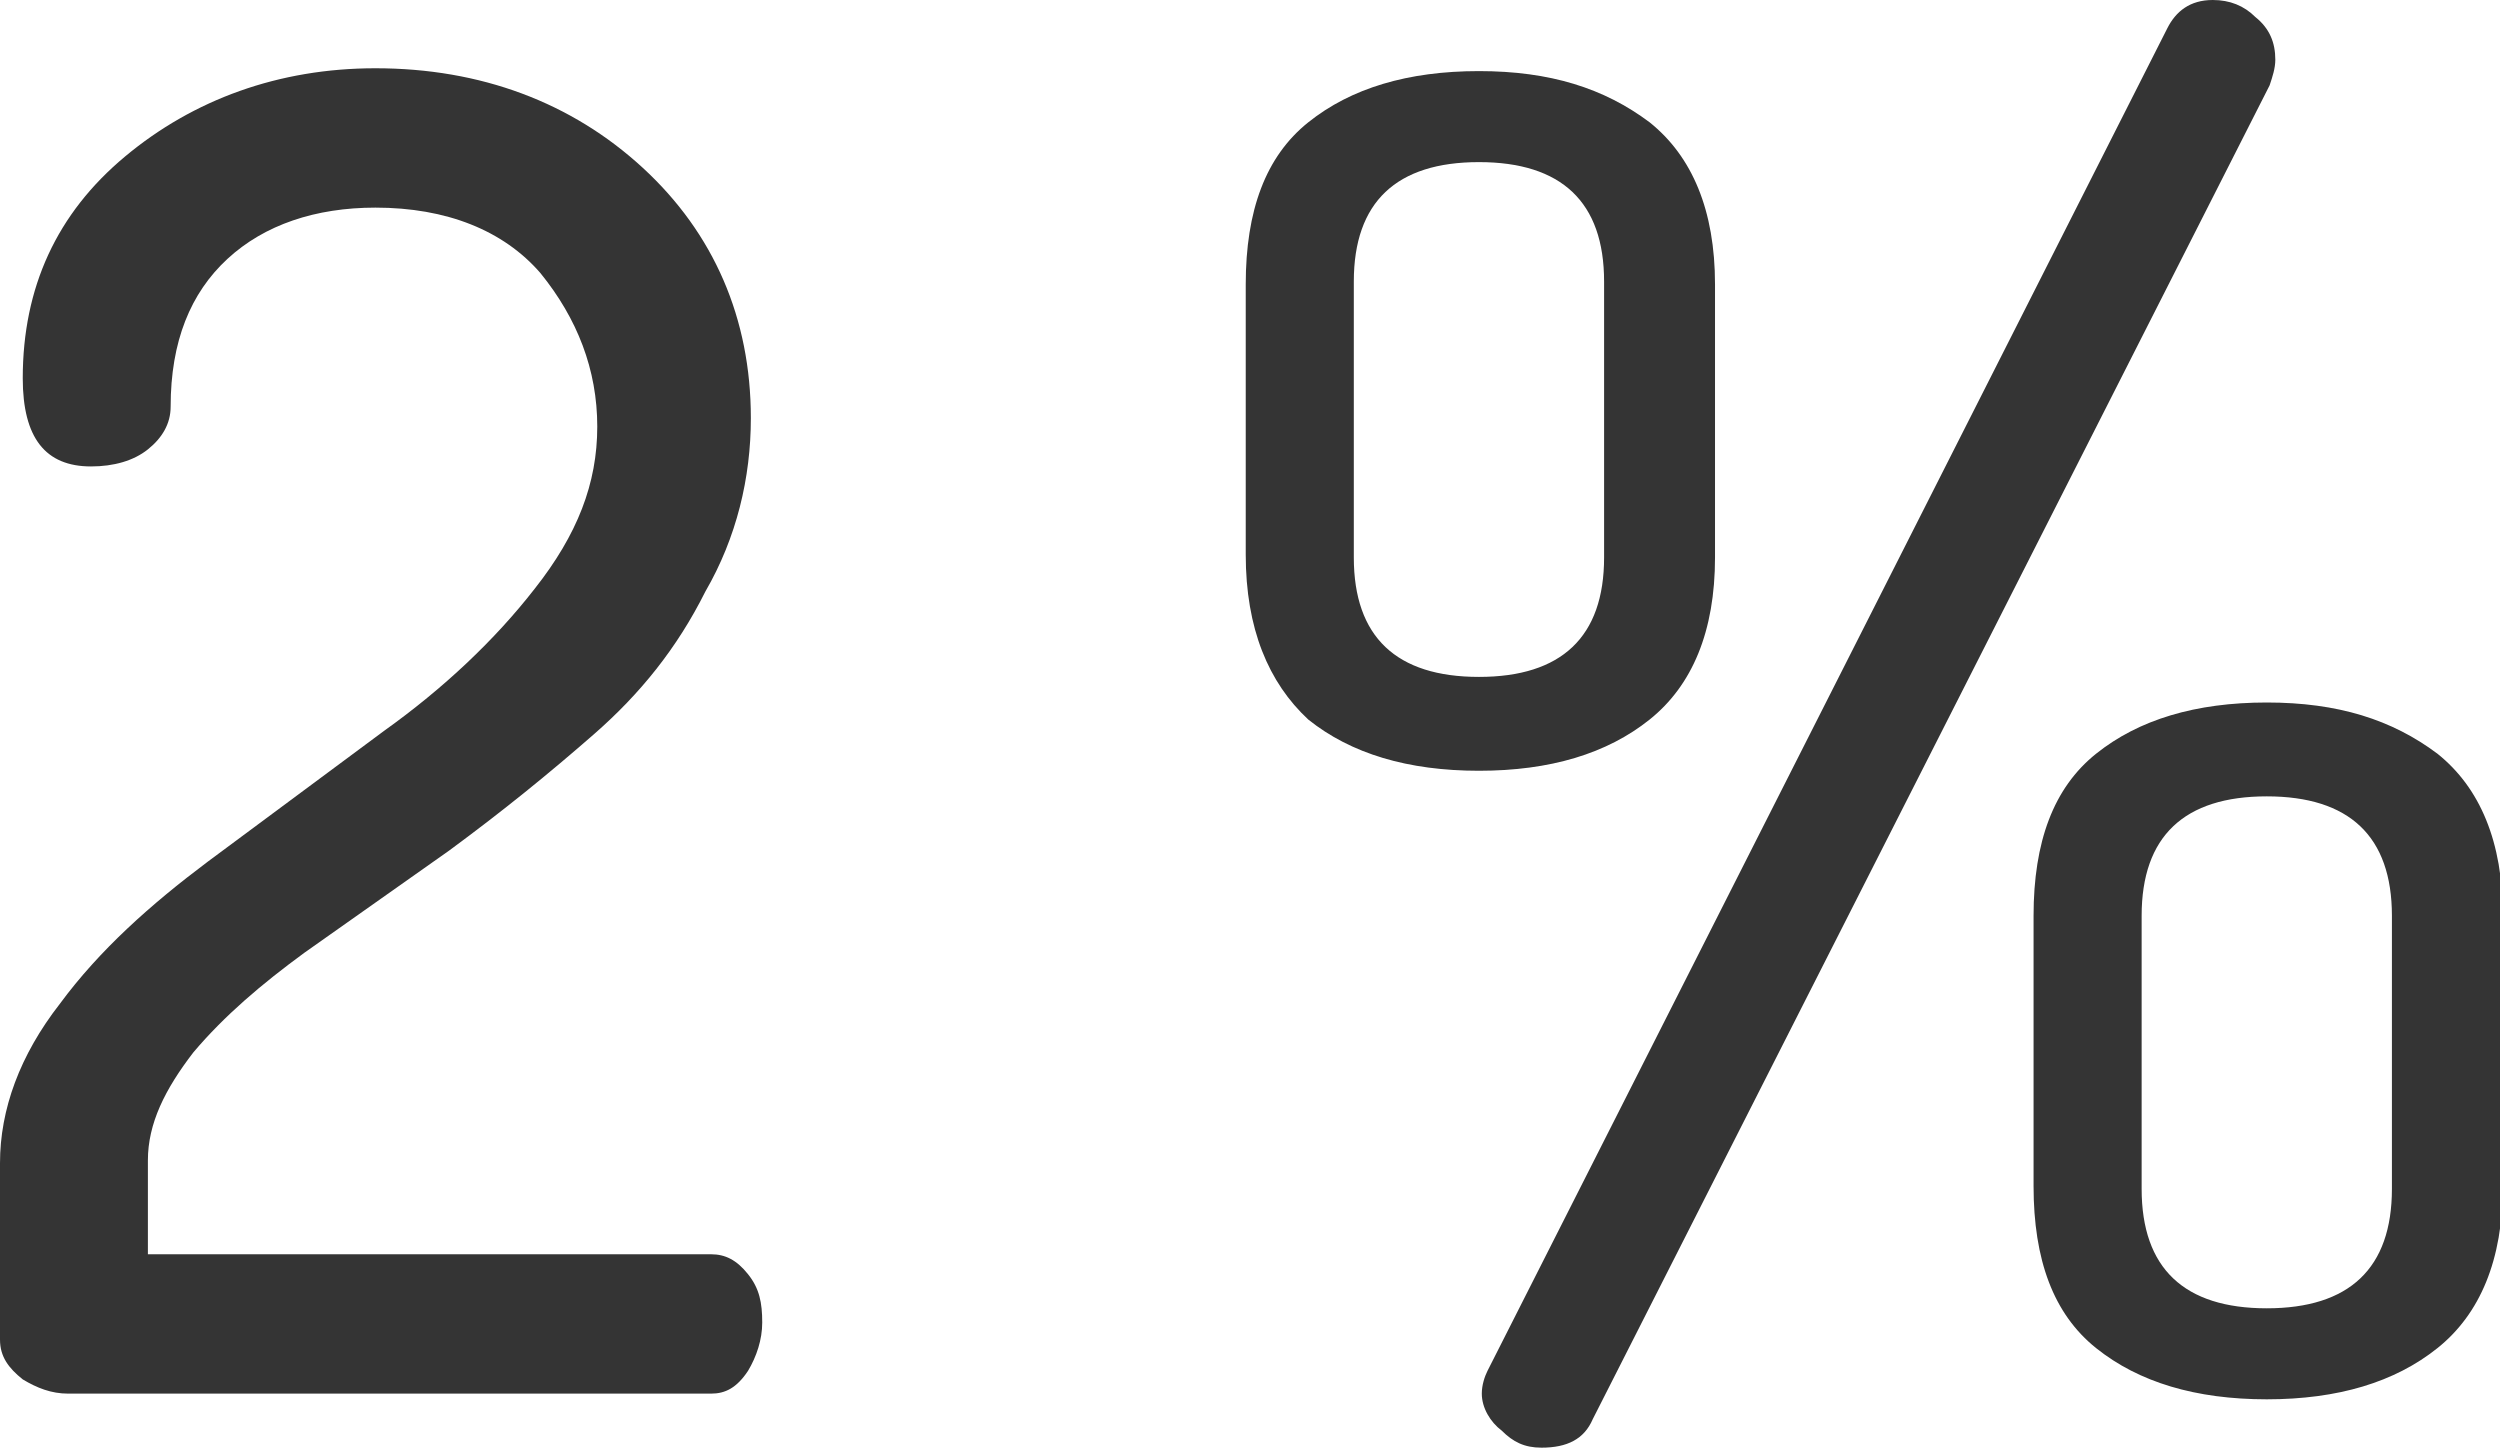<?xml version="1.0" encoding="utf-8"?>
<!-- Generator: Adobe Illustrator 21.1.0, SVG Export Plug-In . SVG Version: 6.00 Build 0)  -->
<svg version="1.1" id="Capa_1" xmlns="http://www.w3.org/2000/svg" xmlns:xlink="http://www.w3.org/1999/xlink" x="0px" y="0px"
	 viewBox="0 0 87.9 50.9" style="enable-background:new 0 0 87.9 50.9;" xml:space="preserve">
<style type="text/css">
	.st0{fill:#343434;}
</style>
<g>
	<path class="st0" d="M0,47.1v-6.2c0-1.9,0.7-3.8,2.1-5.6c1.4-1.9,3.2-3.5,5.2-5l6.2-4.6c2.1-1.5,3.9-3.2,5.3-5
		c1.5-1.9,2.2-3.7,2.2-5.7c0-2-0.7-3.8-2-5.4c-1.3-1.5-3.3-2.3-5.8-2.3c-2.1,0-3.9,0.6-5.2,1.8c-1.3,1.2-2,2.9-2,5.2
		c0,0.6-0.3,1.1-0.8,1.5c-0.5,0.4-1.2,0.6-2,0.6c-1.6,0-2.4-1-2.4-3.1c0-3.2,1.2-5.8,3.6-7.8c2.4-2,5.4-3.1,8.8-3.1
		c3.7,0,6.9,1.2,9.4,3.5c2.5,2.3,3.8,5.3,3.8,8.8c0,2.1-0.5,4.2-1.6,6.1c-1,2-2.3,3.6-3.9,5c-1.6,1.4-3.2,2.7-5.1,4.1l-5.1,3.6
		c-1.5,1.1-2.8,2.2-3.9,3.5c-1,1.3-1.6,2.5-1.6,3.8v3.3H25c0.5,0,0.9,0.2,1.3,0.7c0.4,0.5,0.5,1,0.5,1.7c0,0.6-0.2,1.2-0.5,1.7
		C25.9,48.8,25.5,49,25,49H2.4c-0.6,0-1.1-0.2-1.6-0.5C0.3,48.1,0,47.7,0,47.1z"/>
	<path class="st0" d="M43.8,19.5V10c0-2.6,0.7-4.5,2.2-5.7c1.5-1.2,3.5-1.8,6-1.8c2.5,0,4.4,0.6,6,1.8c1.5,1.2,2.3,3.1,2.3,5.7v9.6
		c0,2.6-0.8,4.5-2.3,5.7c-1.5,1.2-3.5,1.8-6,1.8c-2.5,0-4.5-0.6-6-1.8C44.6,24,43.8,22.1,43.8,19.5z M47.6,19.6
		c0,2.8,1.5,4.2,4.4,4.2c2.9,0,4.4-1.4,4.4-4.2V9.9c0-2.8-1.5-4.2-4.4-4.2c-2.9,0-4.4,1.4-4.4,4.2V19.6z M52.1,49
		c0-0.3,0.1-0.6,0.2-0.8L76.2,1c0.3-0.6,0.8-1,1.6-1c0.6,0,1.1,0.2,1.5,0.6C79.8,1,80,1.5,80,2.1c0,0.3-0.1,0.6-0.2,0.9L56,49.9
		c-0.3,0.7-0.9,1-1.8,1c-0.6,0-1-0.2-1.4-0.6C52.4,50,52.1,49.5,52.1,49z M71.5,41.7v-9.5c0-2.6,0.7-4.5,2.2-5.7
		c1.5-1.2,3.5-1.8,6-1.8c2.5,0,4.4,0.6,6,1.8c1.5,1.2,2.3,3.1,2.3,5.7v9.5c0,2.6-0.8,4.5-2.3,5.7c-1.5,1.2-3.5,1.8-6,1.8
		c-2.5,0-4.5-0.6-6-1.8C72.2,46.2,71.5,44.3,71.5,41.7z M75.3,41.8c0,2.8,1.5,4.2,4.4,4.2c2.9,0,4.4-1.4,4.4-4.2v-9.6
		c0-2.8-1.5-4.2-4.4-4.2c-2.9,0-4.4,1.4-4.4,4.2V41.8z"/>
</g>
</svg>
